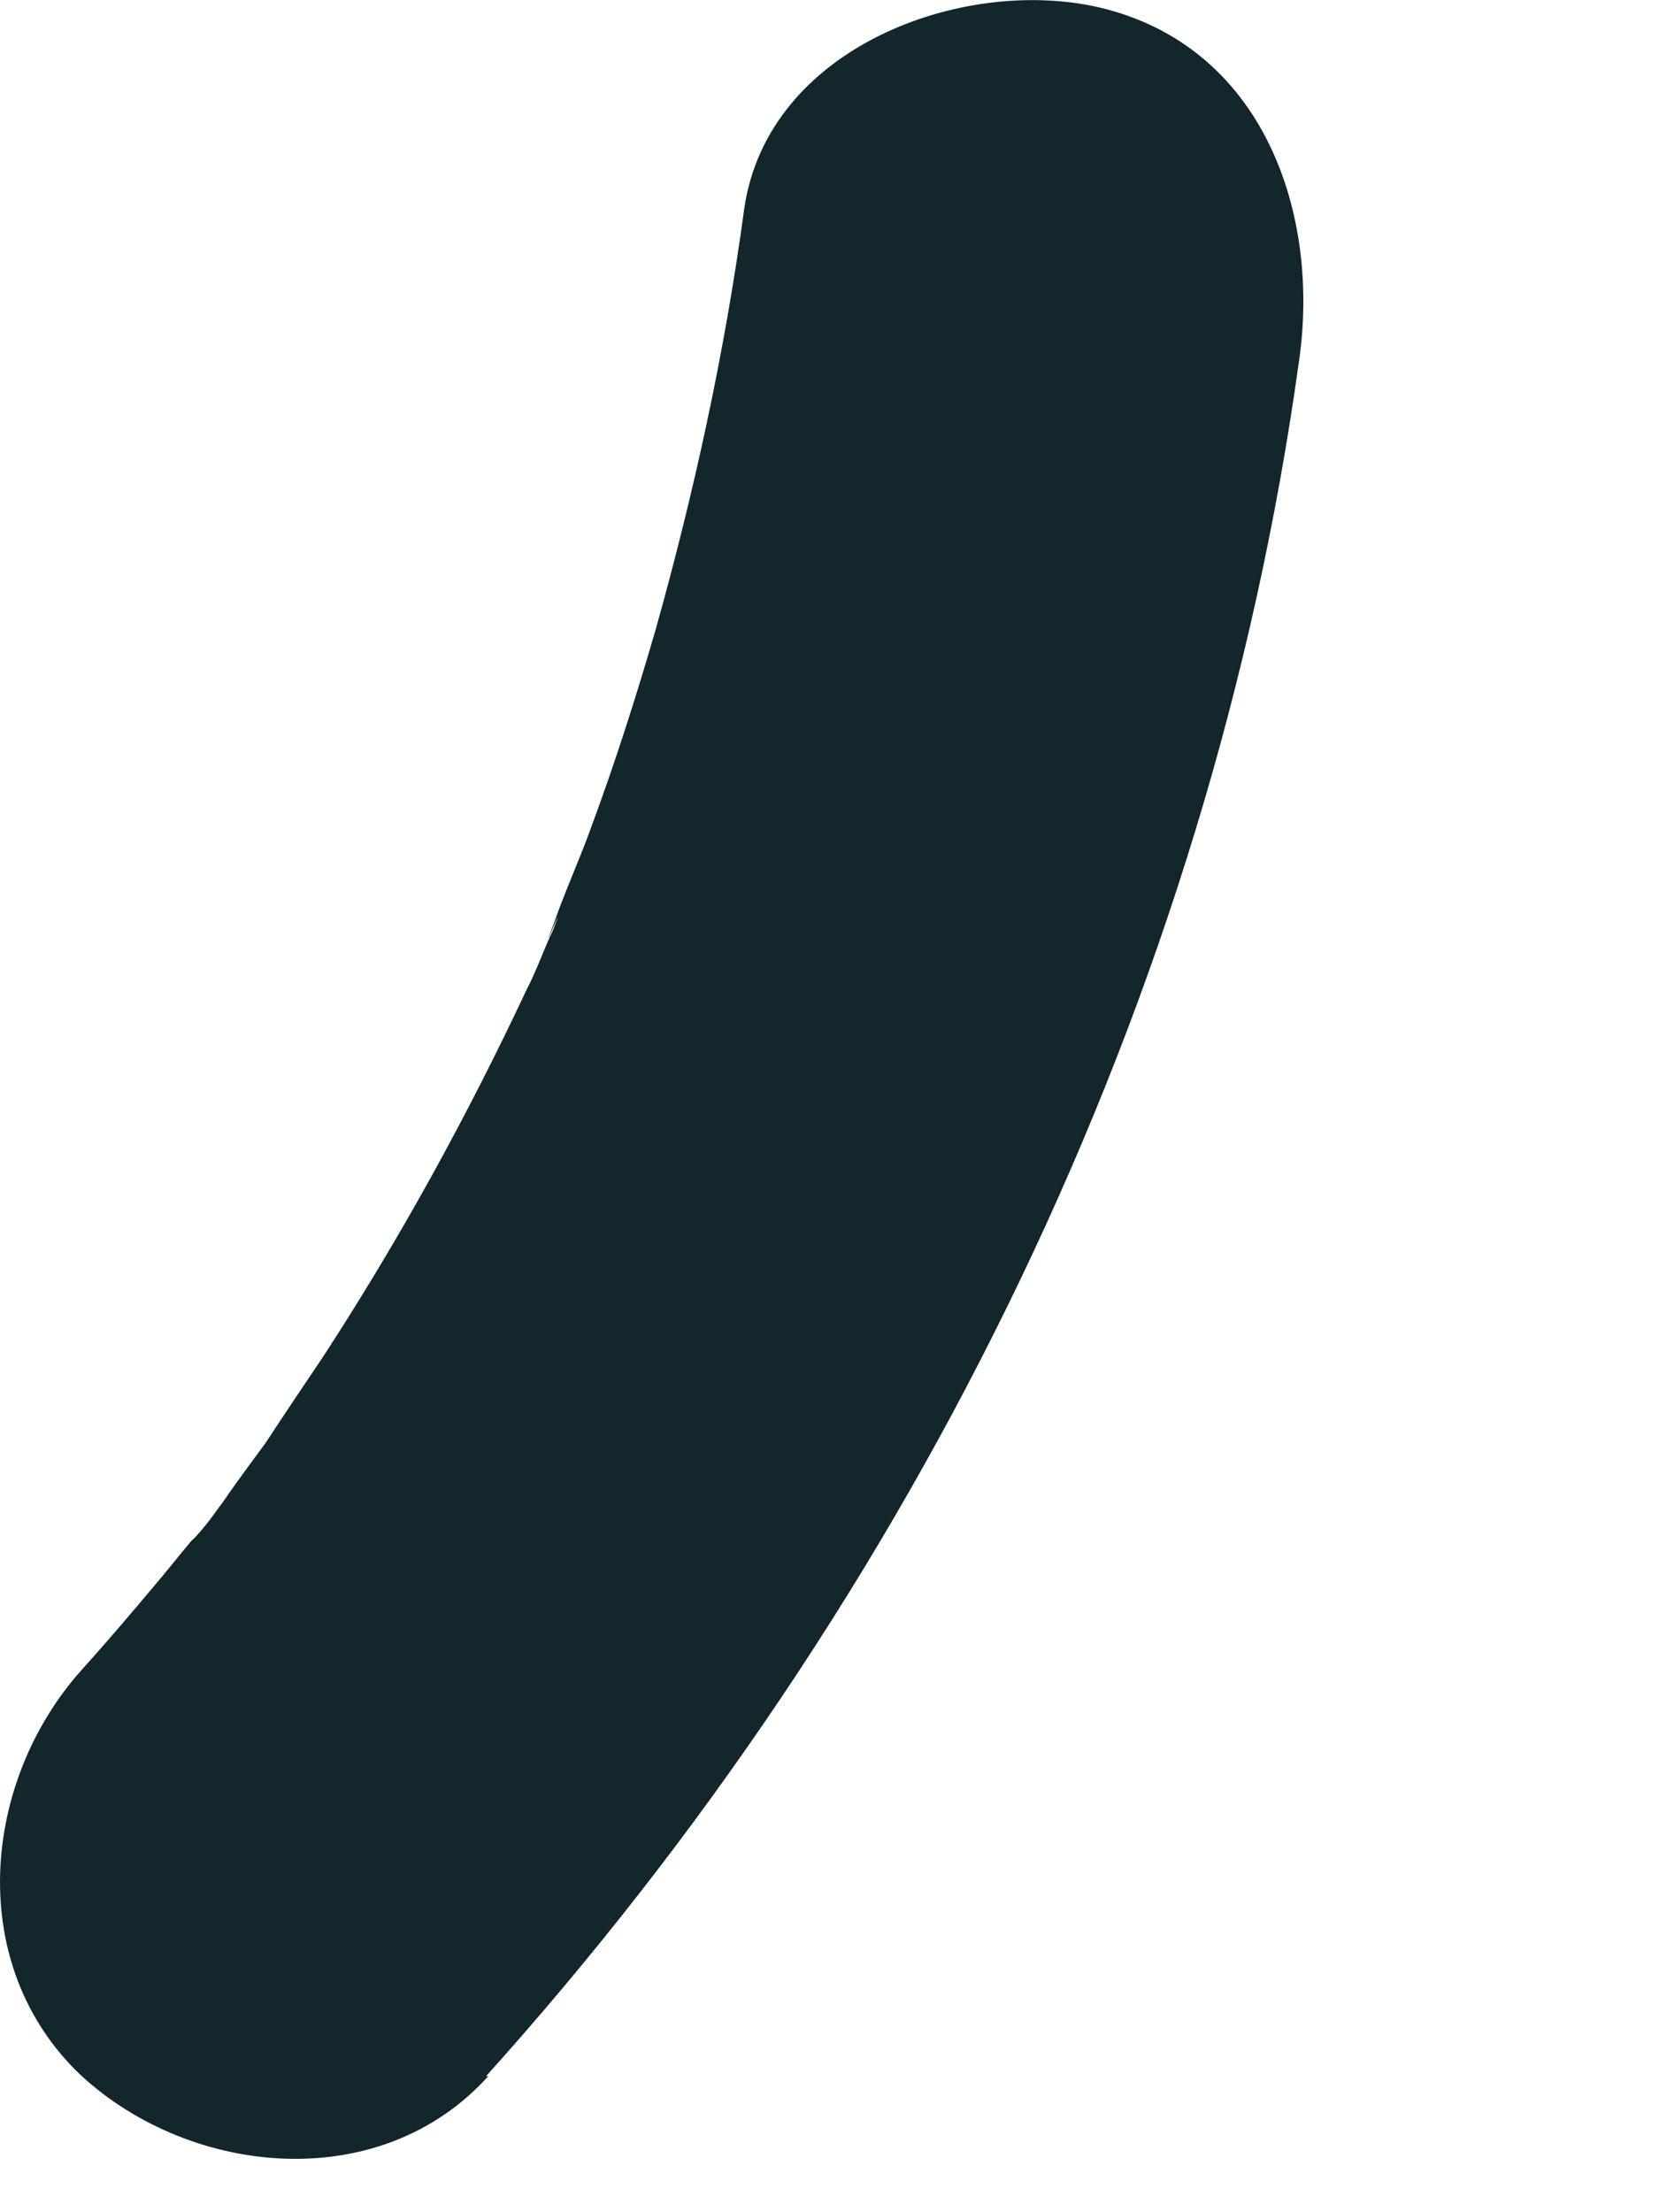 <?xml version="1.0" encoding="utf-8"?>
<svg xmlns="http://www.w3.org/2000/svg" fill="none" height="100%" overflow="visible" preserveAspectRatio="none" style="display: block;" viewBox="0 0 3 4" width="100%">
<path d="M0.879 3.754C1.657 2.889 2.189 1.808 2.349 0.653C2.388 0.385 2.284 0.082 1.986 0.013C1.739 -0.043 1.389 0.086 1.346 0.376C1.311 0.636 1.255 0.891 1.186 1.137C1.151 1.258 1.112 1.38 1.069 1.496C1.047 1.557 1.021 1.613 1 1.674C0.97 1.751 1.03 1.604 1 1.682C0.983 1.717 0.97 1.756 0.952 1.79C0.844 2.02 0.723 2.24 0.585 2.452C0.55 2.504 0.515 2.556 0.481 2.608C0.459 2.638 0.433 2.673 0.412 2.703C0.407 2.712 0.351 2.785 0.381 2.746C0.412 2.707 0.355 2.781 0.347 2.785C0.325 2.811 0.308 2.833 0.286 2.859C0.239 2.915 0.195 2.967 0.148 3.019C-0.034 3.222 -0.064 3.555 0.148 3.754C0.347 3.936 0.688 3.97 0.883 3.754H0.879Z" fill="#12262B" id="Vector"/>
</svg>